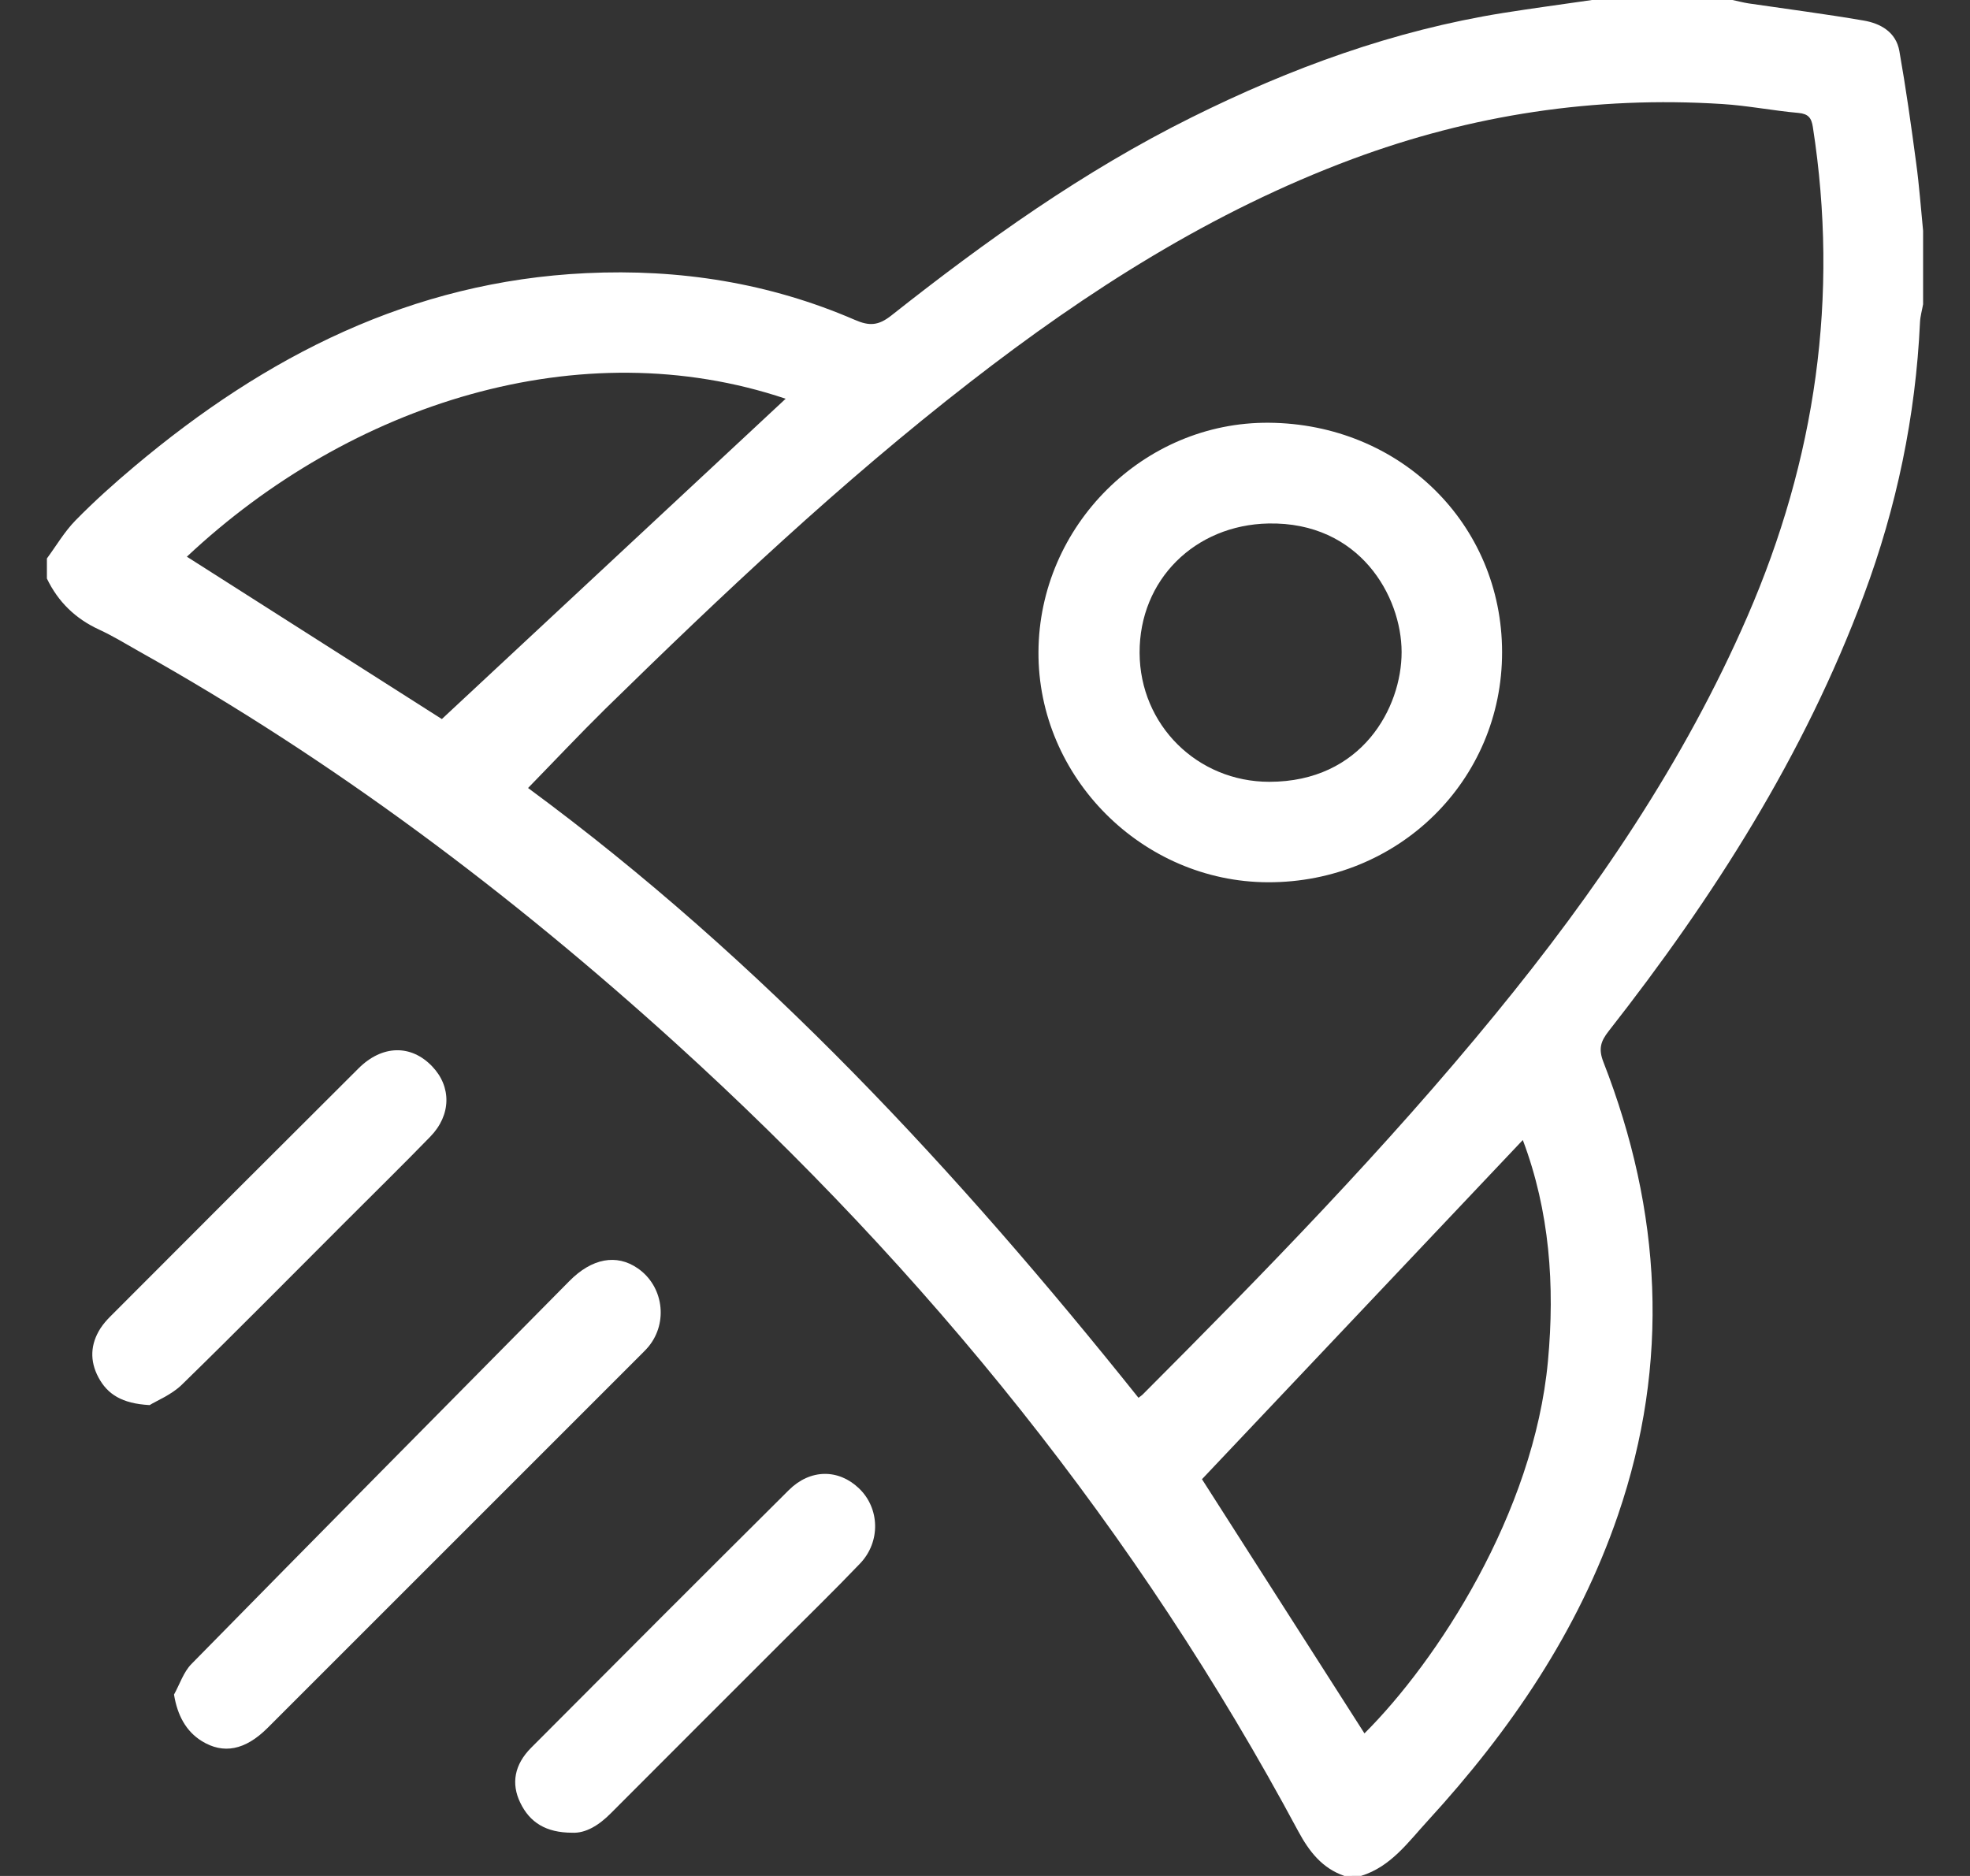 <svg width="21" height="20" viewBox="0 0 21 20" fill="none" xmlns="http://www.w3.org/2000/svg">
<rect x="0" y="0" width="21" height="20" fill="#333333" stroke="none"/>
<g clip-path="url(#clip0_4877_6789)">
<path d="M14.332 20C14.094 19.918 13.956 19.74 13.839 19.523C12.127 16.329 9.883 13.554 7.204 11.123C5.444 9.527 3.555 8.105 1.478 6.942C1.339 6.863 1.201 6.779 1.056 6.712C0.804 6.596 0.619 6.416 0.5 6.168C0.5 6.096 0.5 6.025 0.5 5.954C0.601 5.817 0.688 5.667 0.806 5.547C1.005 5.344 1.218 5.153 1.436 4.97C2.831 3.797 4.387 3 6.249 2.912C7.242 2.865 8.199 3.015 9.112 3.41C9.268 3.478 9.364 3.472 9.501 3.364C10.508 2.568 11.549 1.824 12.703 1.251C13.758 0.726 14.855 0.325 16.024 0.138C16.339 0.088 16.655 0.046 16.971 0C17.47 0 17.969 0 18.468 0C18.525 0.012 18.581 0.027 18.638 0.036C19.047 0.096 19.458 0.149 19.866 0.219C20.049 0.25 20.212 0.344 20.247 0.544C20.317 0.94 20.373 1.339 20.426 1.737C20.459 1.977 20.476 2.219 20.5 2.46C20.5 2.721 20.5 2.983 20.5 3.244C20.489 3.307 20.47 3.371 20.467 3.435C20.421 4.437 20.218 5.408 19.868 6.346C19.233 8.052 18.266 9.567 17.149 10.992C17.064 11.1 17.037 11.181 17.092 11.322C17.713 12.913 17.805 14.526 17.247 16.154C16.823 17.392 16.101 18.45 15.223 19.408C15.013 19.636 14.829 19.9 14.51 19.999C14.451 20 14.392 20 14.332 20ZM12.136 14.902C12.158 14.885 12.173 14.876 12.185 14.863C13.486 13.559 14.772 12.241 15.94 10.813C17.008 9.509 17.952 8.125 18.627 6.572C19.354 4.899 19.606 3.163 19.325 1.355C19.31 1.257 19.277 1.214 19.172 1.204C18.9 1.18 18.631 1.126 18.359 1.109C17.003 1.023 15.688 1.222 14.413 1.697C12.919 2.254 11.593 3.101 10.342 4.073C8.964 5.142 7.699 6.337 6.455 7.555C6.177 7.829 5.909 8.114 5.629 8.401C8.125 10.239 10.209 12.492 12.136 14.902ZM12.813 15.77C13.393 16.677 13.97 17.581 14.545 18.48C15.313 17.715 16.351 16.136 16.501 14.51C16.576 13.705 16.519 12.912 16.233 12.154C15.082 13.37 13.945 14.573 12.813 15.77ZM4.71 7.666C5.93 6.529 7.152 5.39 8.375 4.251C6.191 3.517 3.737 4.296 1.992 5.935C2.893 6.509 3.797 7.085 4.71 7.666Z" fill="white"/>
<path d="M1.855 18.066C1.916 17.956 1.956 17.827 2.04 17.741C3.379 16.377 4.724 15.018 6.068 13.659C6.309 13.414 6.572 13.366 6.797 13.521C7.07 13.708 7.125 14.095 6.916 14.353C6.89 14.385 6.86 14.414 6.83 14.444C5.504 15.77 4.178 17.097 2.851 18.423C2.613 18.66 2.381 18.704 2.151 18.562C1.984 18.459 1.891 18.288 1.855 18.066Z" fill="white"/>
<path d="M6.097 19.539C5.821 19.538 5.648 19.431 5.546 19.219C5.447 19.015 5.483 18.813 5.662 18.633C6.576 17.715 7.491 16.799 8.409 15.886C8.637 15.659 8.939 15.659 9.157 15.868C9.378 16.079 9.39 16.437 9.168 16.669C8.893 16.957 8.607 17.235 8.326 17.516C7.721 18.121 7.116 18.725 6.512 19.331C6.385 19.459 6.244 19.547 6.097 19.539Z" fill="white"/>
<path d="M1.595 14.98C1.299 14.964 1.145 14.864 1.049 14.684C0.955 14.508 0.963 14.329 1.072 14.16C1.101 14.116 1.136 14.075 1.174 14.037C2.055 13.154 2.937 12.271 3.821 11.391C4.074 11.138 4.383 11.134 4.607 11.369C4.814 11.585 4.811 11.888 4.587 12.118C4.289 12.425 3.983 12.724 3.681 13.027C3.101 13.606 2.526 14.19 1.938 14.763C1.827 14.871 1.67 14.933 1.595 14.98Z" fill="white"/>
<path d="M16.012 6.952C16.014 8.321 14.906 9.41 13.516 9.406C12.176 9.402 11.063 8.286 11.07 6.951C11.076 5.605 12.191 4.496 13.526 4.507C14.925 4.518 16.011 5.586 16.012 6.952ZM12.148 6.96C12.151 7.73 12.764 8.335 13.531 8.335C14.518 8.335 14.942 7.544 14.941 6.951C14.94 6.356 14.494 5.562 13.521 5.581C12.739 5.597 12.145 6.18 12.148 6.96Z" fill="white"/>
</g>
<defs>
<clipPath id="clip0_4877_6789">
<rect width="20" height="20" fill="white" transform="translate(0.5)"/>
</clipPath>
</defs>
</svg>
